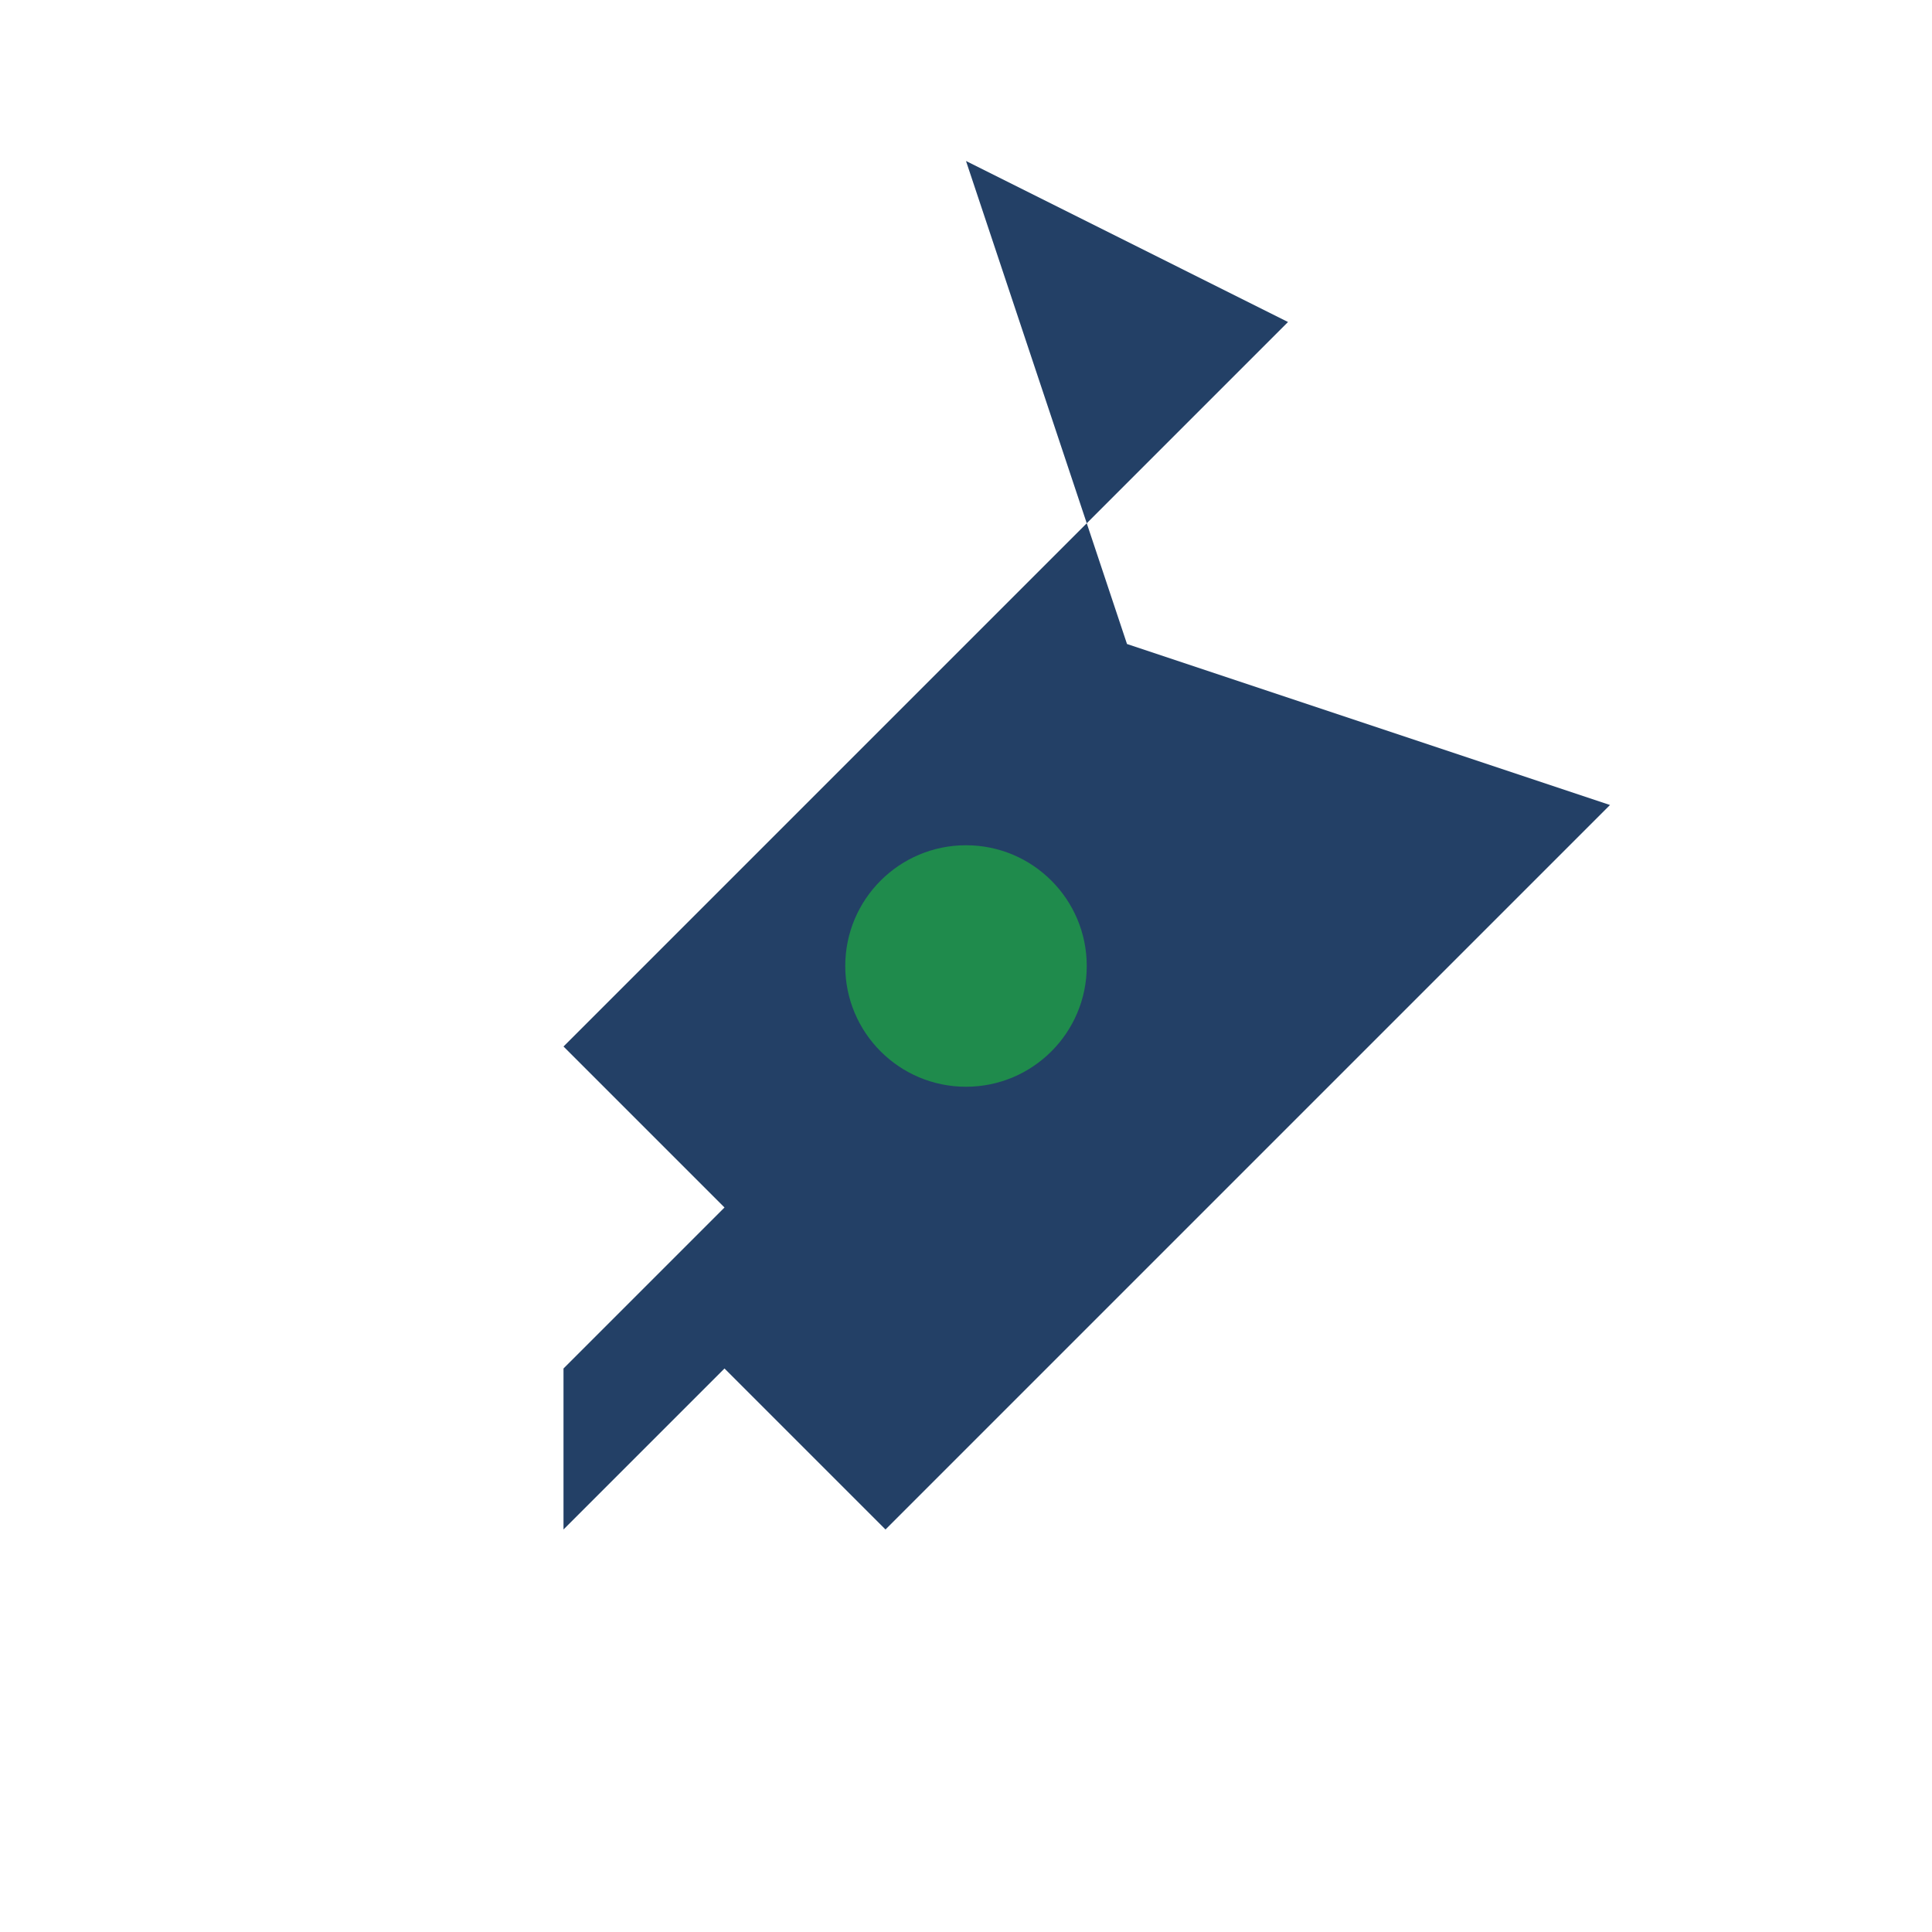 <?xml version="1.0" encoding="UTF-8"?>
<svg xmlns="http://www.w3.org/2000/svg" viewBox="0 0 24 24" width="24" height="24"><path fill="#234066" d="M12 2l2 6 6 2-9 9-2-2-2 2v-2l2-2-2-2 9-9z"/><circle cx="12" cy="12" r="1.5" fill="#1F8B4C"/></svg>